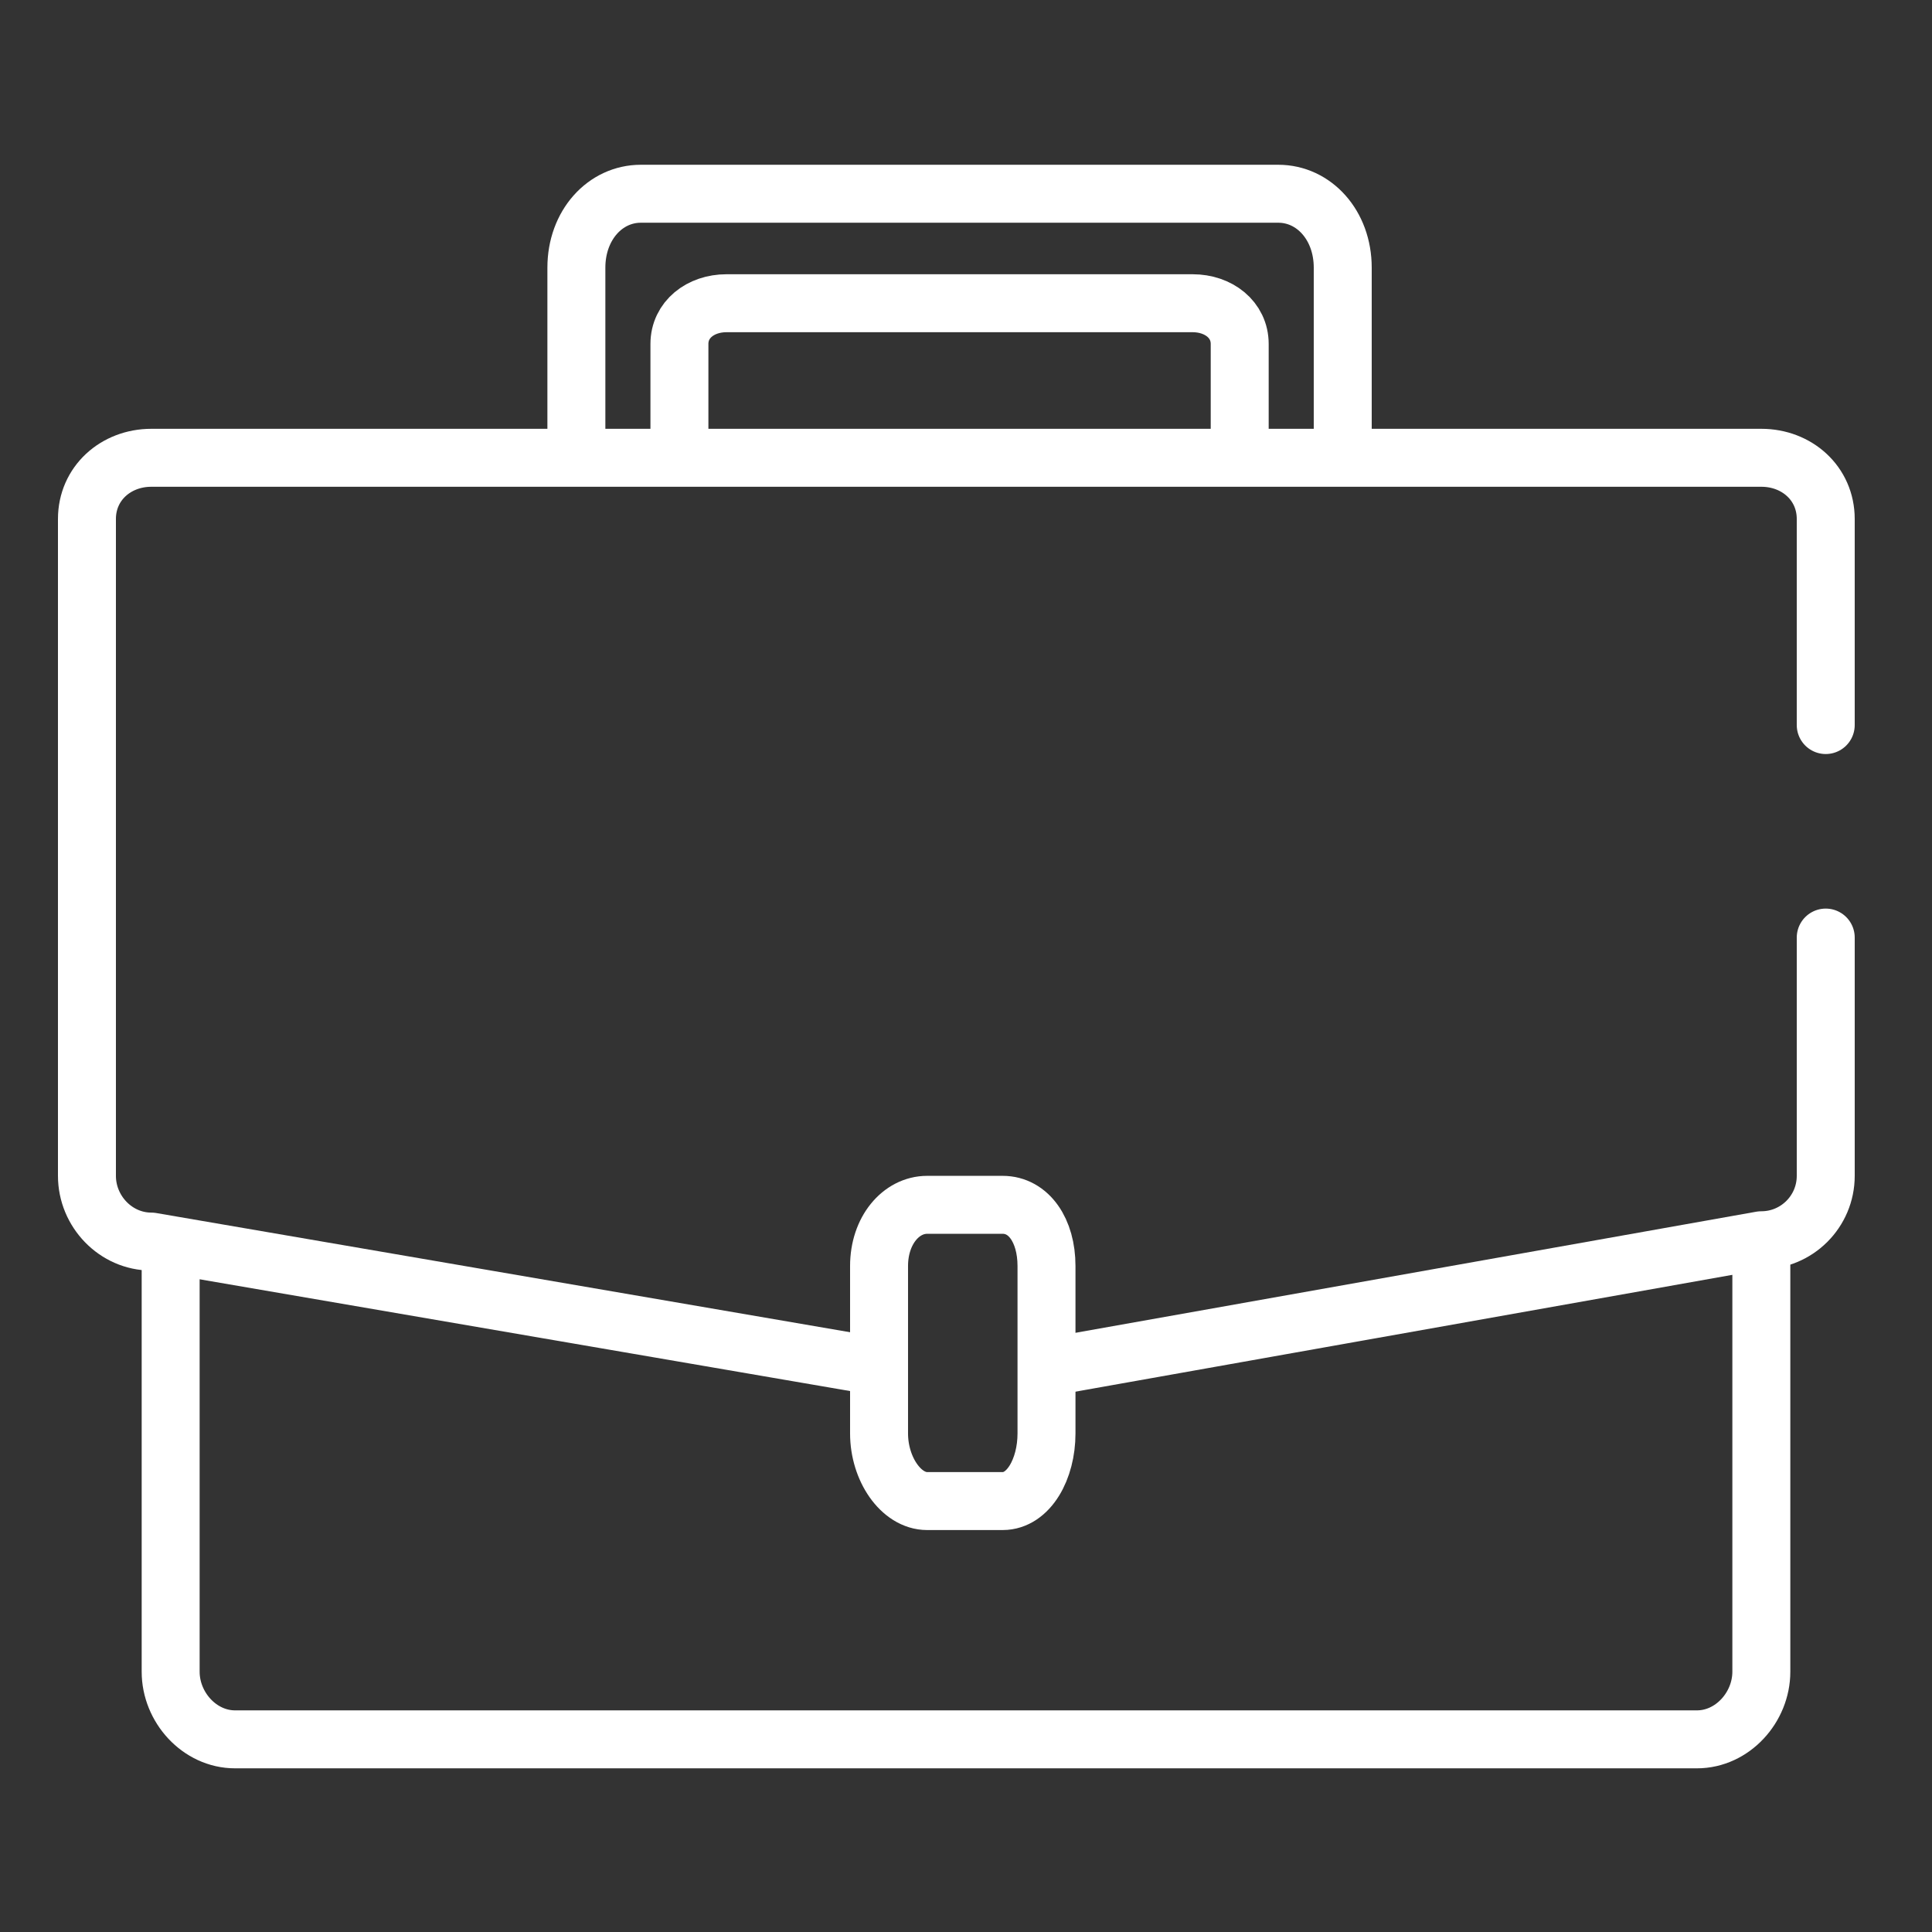 <?xml version="1.0" encoding="utf-8"?>
<!-- Generator: Adobe Illustrator 16.0.3, SVG Export Plug-In . SVG Version: 6.00 Build 0)  -->
<!DOCTYPE svg PUBLIC "-//W3C//DTD SVG 1.1//EN" "http://www.w3.org/Graphics/SVG/1.1/DTD/svg11.dtd">
<svg version="1.1" xmlns="http://www.w3.org/2000/svg" xmlns:xlink="http://www.w3.org/1999/xlink" x="0px" y="0px" width="300px"
	 height="300px" viewBox="0 0 300 300" enable-background="new 0 0 300 300" xml:space="preserve">
<rect x="0" y="0" width="300" height="300" fill="#333333" stroke="none"/>
<g id="Capa_51">
</g>
<g id="Capa_2">
</g>
<g id="Capa_3">
	<path fill="none" stroke="#FFFFFF" stroke-width="9" stroke-linecap="round" stroke-linejoin="round" stroke-miterlimit="10" d="
		M283.5,145.585v37c0,5.522-4.478,10-10,10L163.271,212.19"/>
	<path fill="none" stroke="#FFFFFF" stroke-width="9" stroke-linecap="round" stroke-linejoin="round" stroke-miterlimit="10" d="
		M283.5,145.085"/>
	<path fill="none" stroke="#FFFFFF" stroke-width="9" stroke-linecap="round" stroke-linejoin="round" stroke-miterlimit="10" d="
		M283.5,112.085"/>
	<path fill="none" stroke="#FFFFFF" stroke-width="9" stroke-linecap="round" stroke-linejoin="round" stroke-miterlimit="10" d="
		M135.577,212.05L23.5,192.793c-5.523,0-10-4.686-10-10.208v-102c0-5.522,4.477-9.5,10-9.5h250c5.522,0,10,3.978,10,9.5v32"/>
	<path fill="none" stroke="#FFFFFF" stroke-width="9" stroke-linecap="round" stroke-linejoin="round" stroke-miterlimit="10" d="
		M26.5,193.585v66c0,5.522,4.477,10.5,10,10.5h227c5.522,0,10-4.978,10-10.5v-66"/>
	<path fill="none" stroke="#FFFFFF" stroke-width="9" stroke-linecap="round" stroke-linejoin="round" stroke-miterlimit="10" d="
		M162.5,222.585c0,5.522-2.762,10.5-6.809,10.5h-11.724c-4.047,0-7.468-4.978-7.468-10.5v-26c0-5.522,3.421-9.5,7.468-9.5h11.724
		c4.047,0,6.809,3.978,6.809,9.5V222.585z"/>
	<path fill="none" stroke="#FFFFFF" stroke-width="9" stroke-linecap="round" stroke-linejoin="round" stroke-miterlimit="10" d="
		M89.5,69.585V41.562c0-6.613,4.477-11.477,10-11.477h99c5.522,0,10,4.863,10,11.477v28.023"/>
	<path fill="none" stroke="#FFFFFF" stroke-width="9" stroke-linecap="round" stroke-linejoin="round" stroke-miterlimit="10" d="
		M105.5,69.585V53.407c0-3.768,3.273-6.322,7.311-6.322h72.378c4.037,0,7.311,2.555,7.311,6.322v16.178"/>
</g>
<g id="Capa_4">
</g>
</svg>
